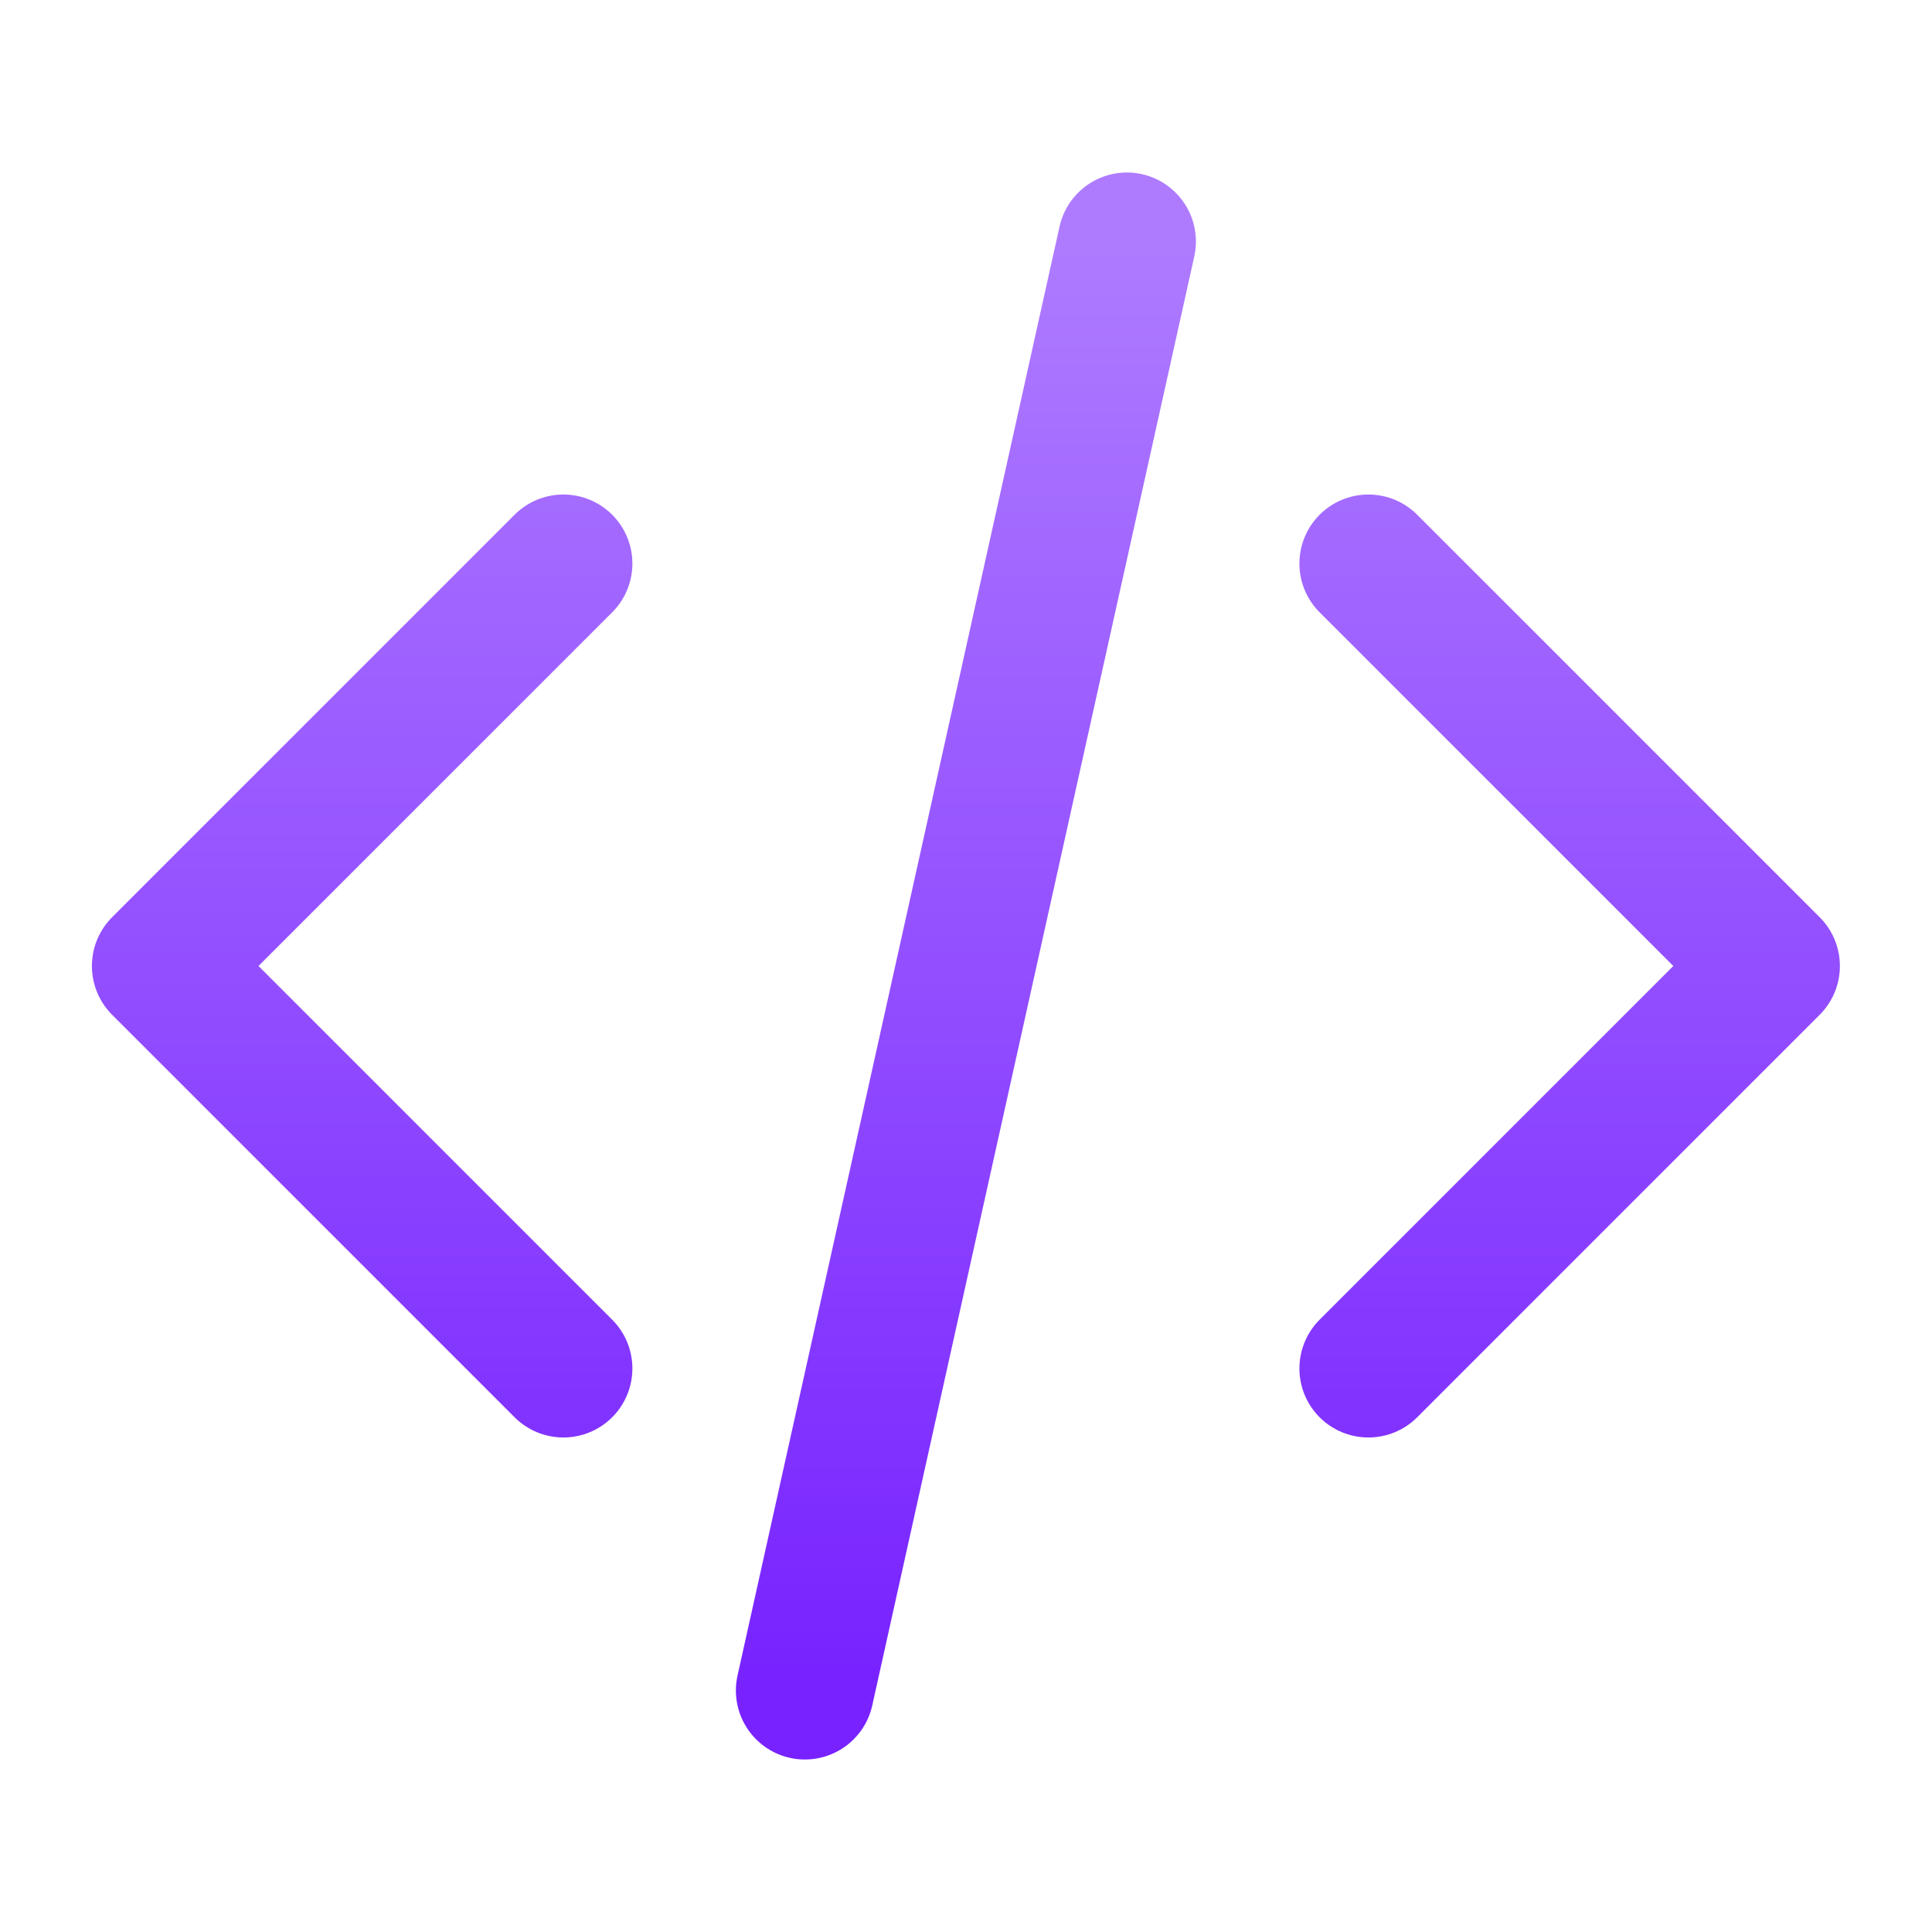 <svg width="28" height="28" viewBox="0 0 28 28" fill="none" xmlns="http://www.w3.org/2000/svg">
<path d="M19.832 19.833L25.665 14L19.832 8.167M8.165 8.167L2.332 14L8.165 19.833M16.332 3.5L11.665 24.5" stroke="url(#paint0_linear_1154_6793)" stroke-width="2" stroke-linecap="round" stroke-linejoin="round"/>
<defs>
<linearGradient id="paint0_linear_1154_6793" x1="13.999" y1="3.5" x2="13.999" y2="24.5" gradientUnits="userSpaceOnUse">
<stop stop-color="#AE7BFF"/>
<stop offset="1" stop-color="#7722FF"/>
</linearGradient>
</defs>
</svg>
